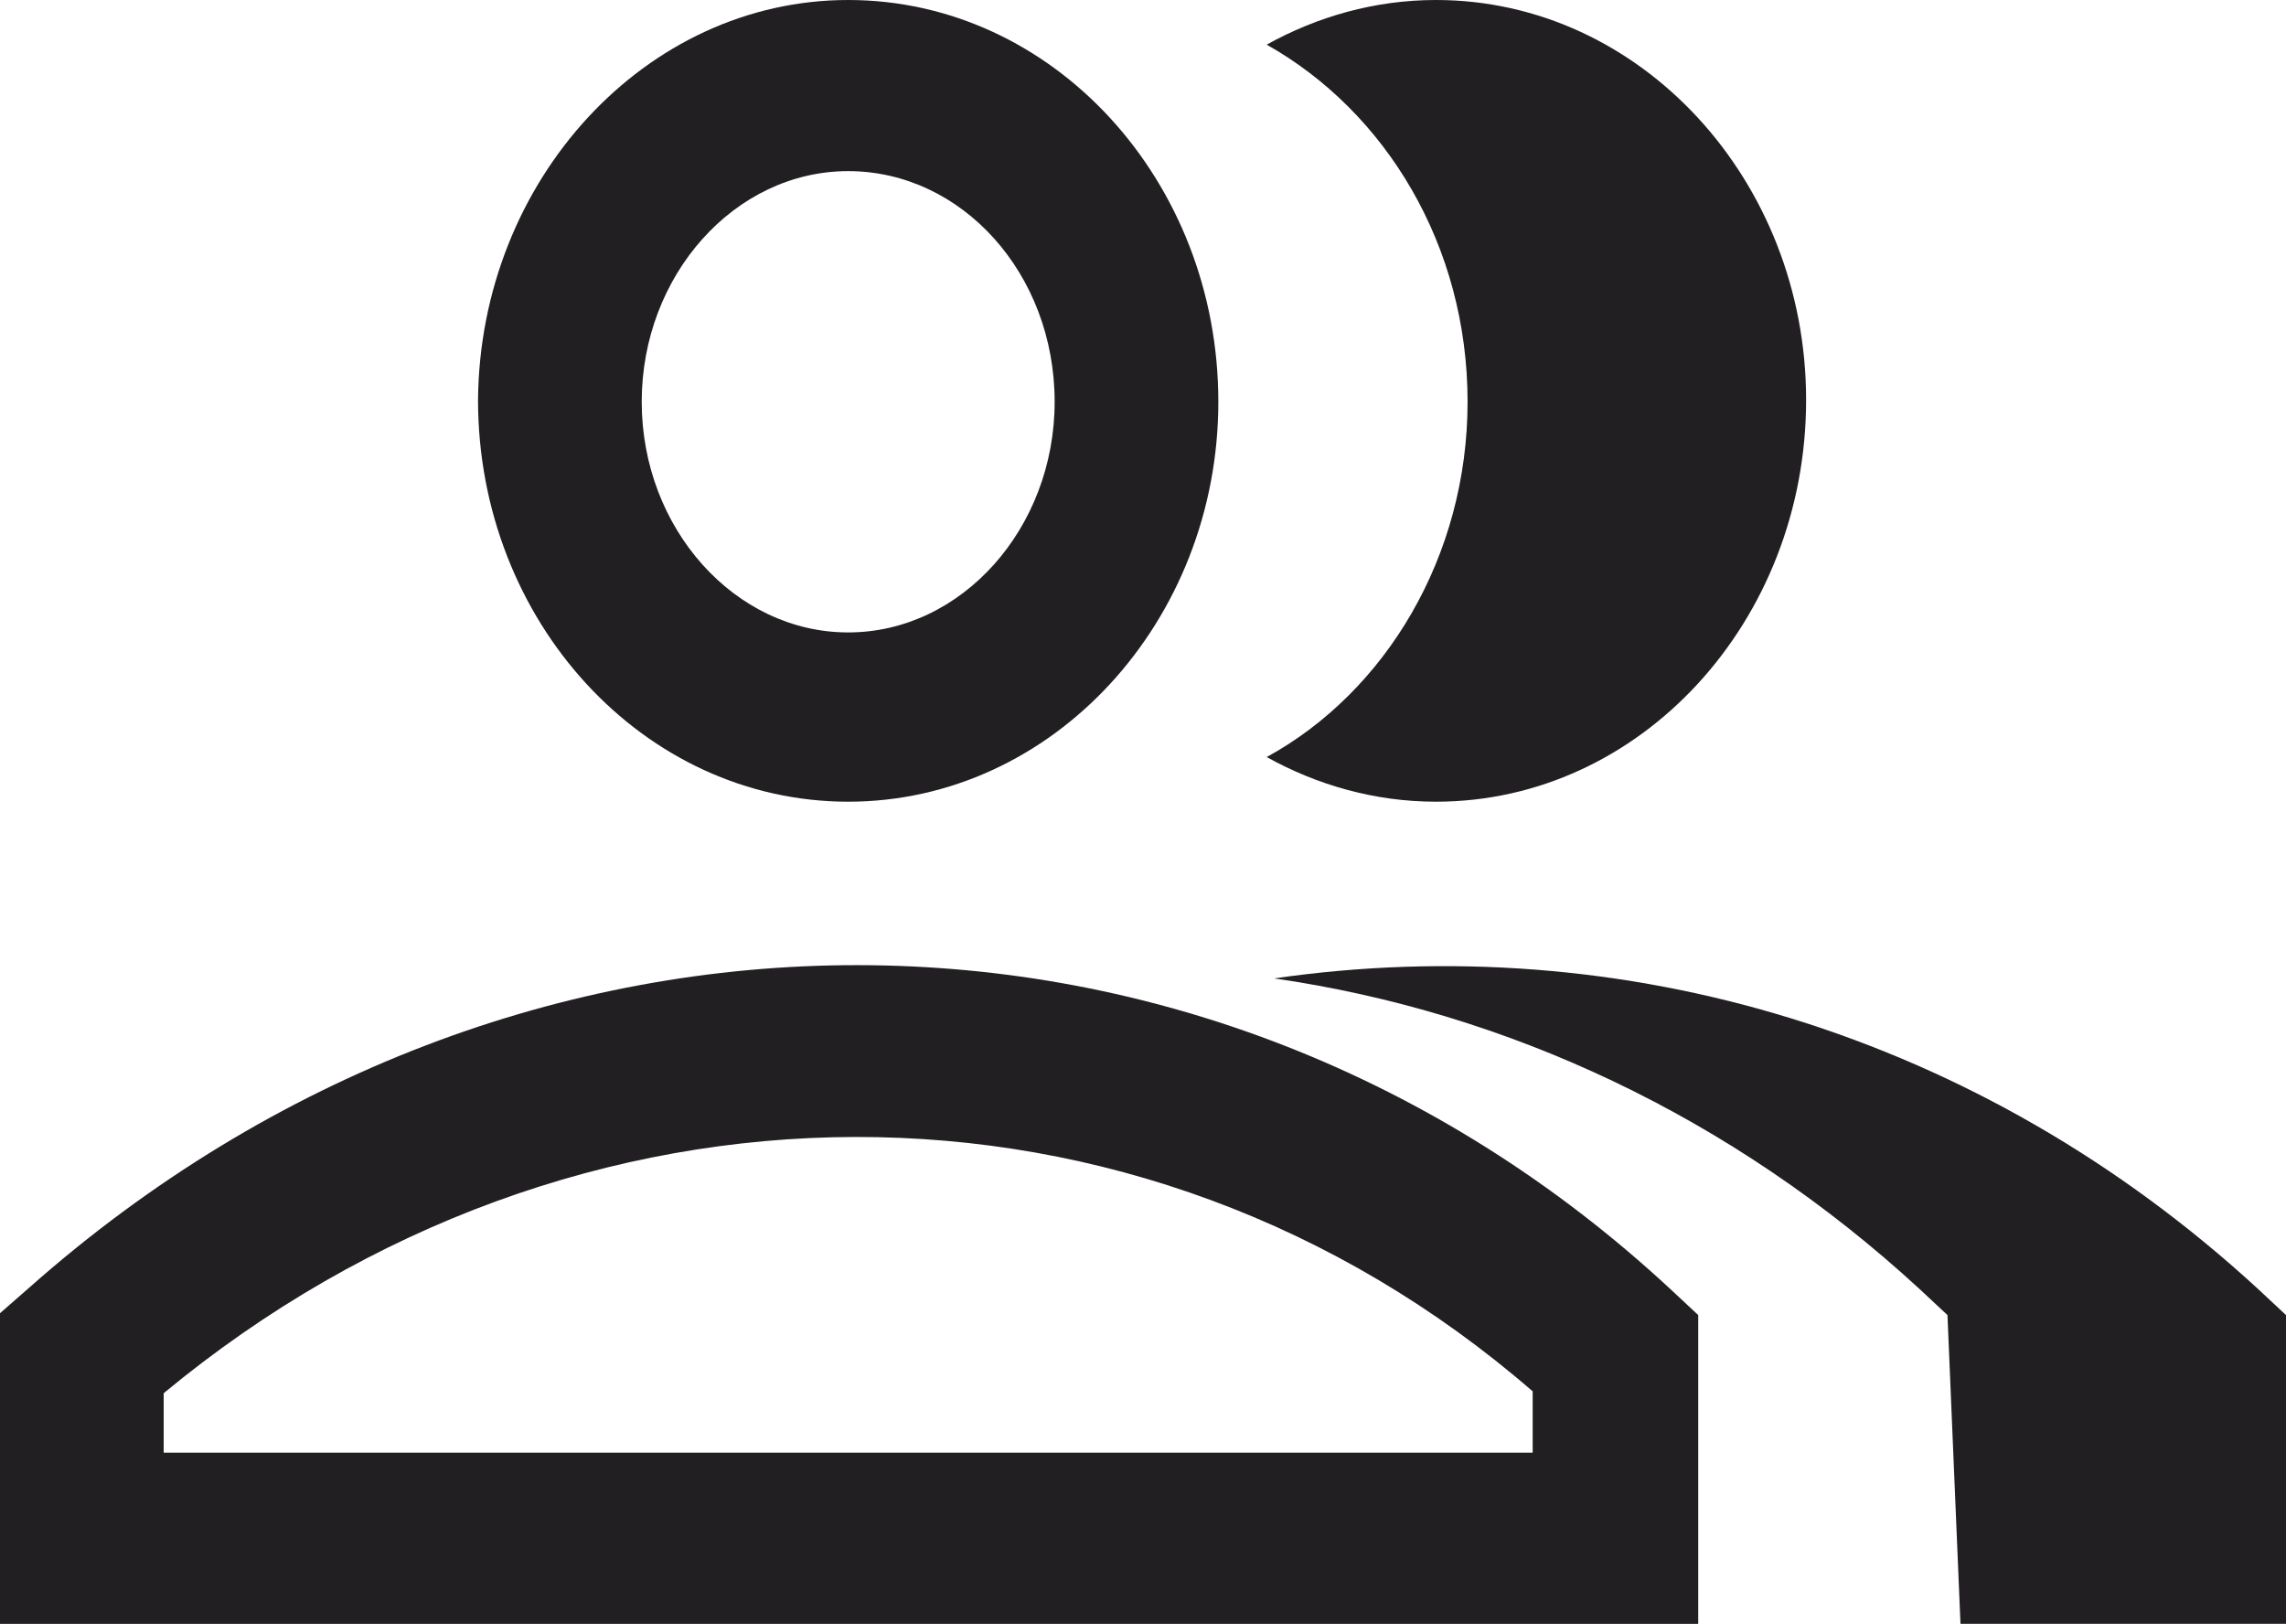 <?xml version="1.0" encoding="utf-8"?>
<!-- Generator: Adobe Illustrator 22.1.0, SVG Export Plug-In . SVG Version: 6.00 Build 0)  -->
<svg version="1.1" id="Layer_1" xmlns="http://www.w3.org/2000/svg" xmlns:xlink="http://www.w3.org/1999/xlink" x="0px" y="0px"
	 width="122.9px" height="87.3px" viewBox="0 0 122.9 87.3" style="enable-background:new 0 0 122.9 87.3;" xml:space="preserve">
<style type="text/css">
	.st0{fill:#211F21;}
</style>
<path class="st0" d="M78.9,21.6c0,8.3-4.4,15.6-10.8,19.1c2.7,1.5,5.8,2.4,9.1,2.4c11,0,19.9-9.7,19.9-21.6C97.1,9.7,88.2,0,77.2,0
	c-3.3,0-6.4,0.9-9.1,2.4C74.5,6,78.9,13.2,78.9,21.6"/>
<path class="st0" d="M122.9,70.7l-1.5-1.4c-15-13.8-34.2-19.4-52.9-16.7C81,54.4,93.1,60,103.2,69.3l1.5,1.4l0.7,16.6h17.5V70.7z"/>
<path class="st0" d="M45.6,9.2c-6.1,0-11.1,5.6-11.1,12.4c0,6.8,5,12.4,11.1,12.4c6.1,0,11.1-5.6,11.1-12.4
	C56.7,14.7,51.7,9.2,45.6,9.2 M45.6,43.1c-11,0-19.9-9.7-19.9-21.6C25.8,9.7,34.7,0,45.6,0c11,0,19.9,9.7,19.9,21.6
	C65.5,33.4,56.6,43.1,45.6,43.1"/>
<path class="st0" d="M8.8,78.1h73.6v-3.3C61.3,56.5,30.9,56.6,8.8,74.9V78.1z M91.2,87.3H0V70.6l1.6-1.4
	c26.1-23.1,63.2-23.1,88.2,0.1l1.5,1.4V87.3z"/>
</svg>
